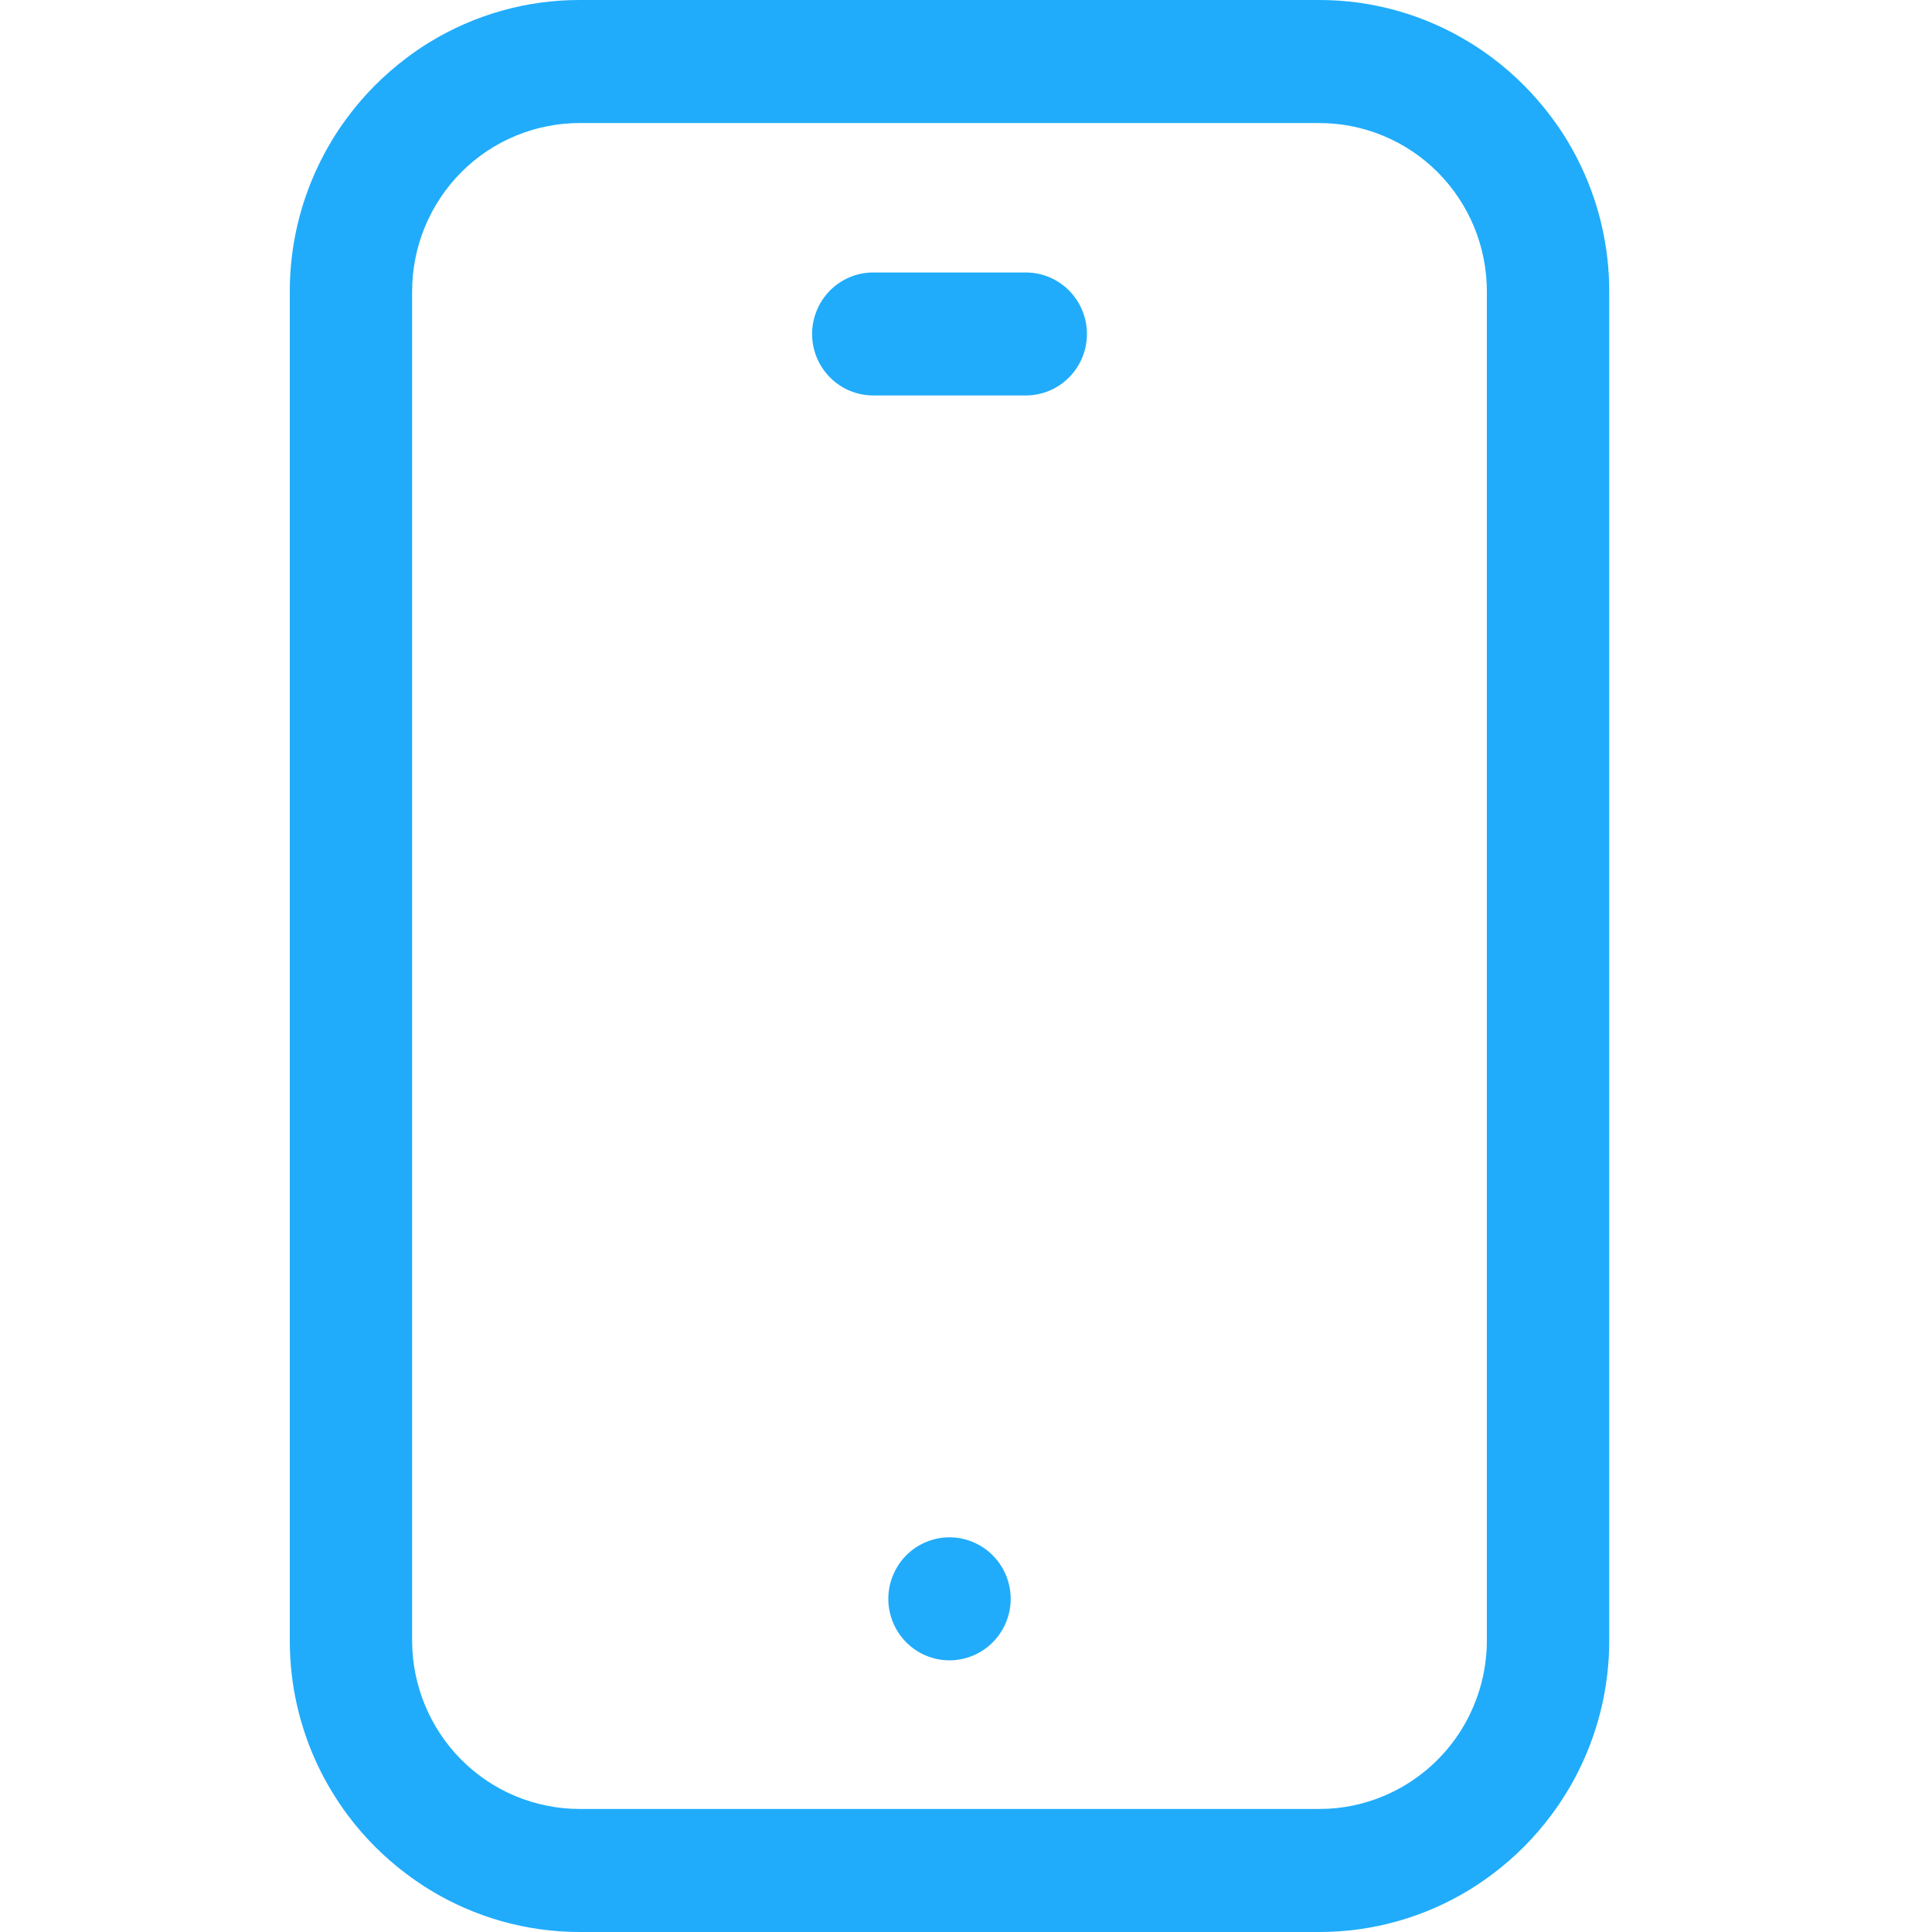 <svg width="32" height="32" viewBox="0 0 32 32" fill="none" xmlns="http://www.w3.org/2000/svg">
    <path d="M26.179 2.737C26.112 2.596 26.038 2.459 25.957 2.326C25.877 2.193 25.79 2.066 25.698 1.943C25.421 1.571 25.093 1.241 24.723 0.962C24.598 0.869 24.473 0.782 24.34 0.702C23.59 0.242 22.729 -0.001 21.851 -4.30355e-05H9.601C8.724 -0.001 7.863 0.241 7.114 0.7C6.982 0.78 6.855 0.867 6.733 0.96C6.362 1.239 6.032 1.57 5.755 1.943C5.662 2.067 5.576 2.195 5.496 2.328C5.416 2.461 5.342 2.598 5.274 2.739C4.962 3.39 4.799 4.103 4.8 4.827V27.172C4.799 27.896 4.961 28.611 5.274 29.263C5.342 29.404 5.416 29.541 5.496 29.673C5.577 29.805 5.663 29.935 5.755 30.059C6.033 30.431 6.362 30.761 6.733 31.039C6.857 31.132 6.985 31.219 7.116 31.3C7.864 31.758 8.724 32 9.601 32H21.851C22.729 32.001 23.59 31.759 24.34 31.3C24.472 31.219 24.599 31.132 24.723 31.039C25.093 30.761 25.421 30.431 25.698 30.059C25.791 29.933 25.877 29.805 25.957 29.673C26.038 29.541 26.112 29.404 26.179 29.263C26.492 28.611 26.654 27.896 26.654 27.172V4.827C26.654 4.103 26.492 3.388 26.179 2.737ZM22.931 29.742C22.589 29.888 22.222 29.963 21.851 29.962H9.601C8.865 29.962 8.159 29.668 7.639 29.145C7.119 28.621 6.826 27.912 6.826 27.172V4.827C6.826 4.46 6.898 4.097 7.037 3.759C7.177 3.421 7.381 3.113 7.639 2.854C7.896 2.595 8.202 2.39 8.539 2.25C8.876 2.11 9.237 2.038 9.601 2.038H21.851C22.216 2.038 22.577 2.11 22.913 2.25C23.25 2.39 23.556 2.595 23.814 2.854C24.072 3.113 24.276 3.421 24.416 3.759C24.555 4.097 24.627 4.46 24.627 4.827V27.172C24.627 27.721 24.465 28.257 24.164 28.714C23.862 29.171 23.433 29.529 22.931 29.742Z"
          fill="#20ACFB"></path>
    <path d="M16.663 26.871C16.877 26.352 16.631 25.756 16.114 25.541C15.597 25.325 15.005 25.572 14.791 26.092C14.576 26.611 14.822 27.207 15.339 27.423C15.856 27.638 16.448 27.391 16.663 26.871Z"
          fill="#20ACFB"></path>
    <path d="M16.989 4.513H14.464C14.195 4.513 13.938 4.62 13.748 4.811C13.558 5.003 13.451 5.262 13.451 5.532C13.451 5.802 13.558 6.061 13.748 6.252C13.938 6.443 14.195 6.55 14.464 6.55H16.989C17.258 6.55 17.516 6.443 17.706 6.252C17.896 6.061 18.003 5.802 18.003 5.532C18.003 5.262 17.896 5.003 17.706 4.811C17.516 4.62 17.258 4.513 16.989 4.513Z"
          fill="#20ACFB"></path>
</svg>